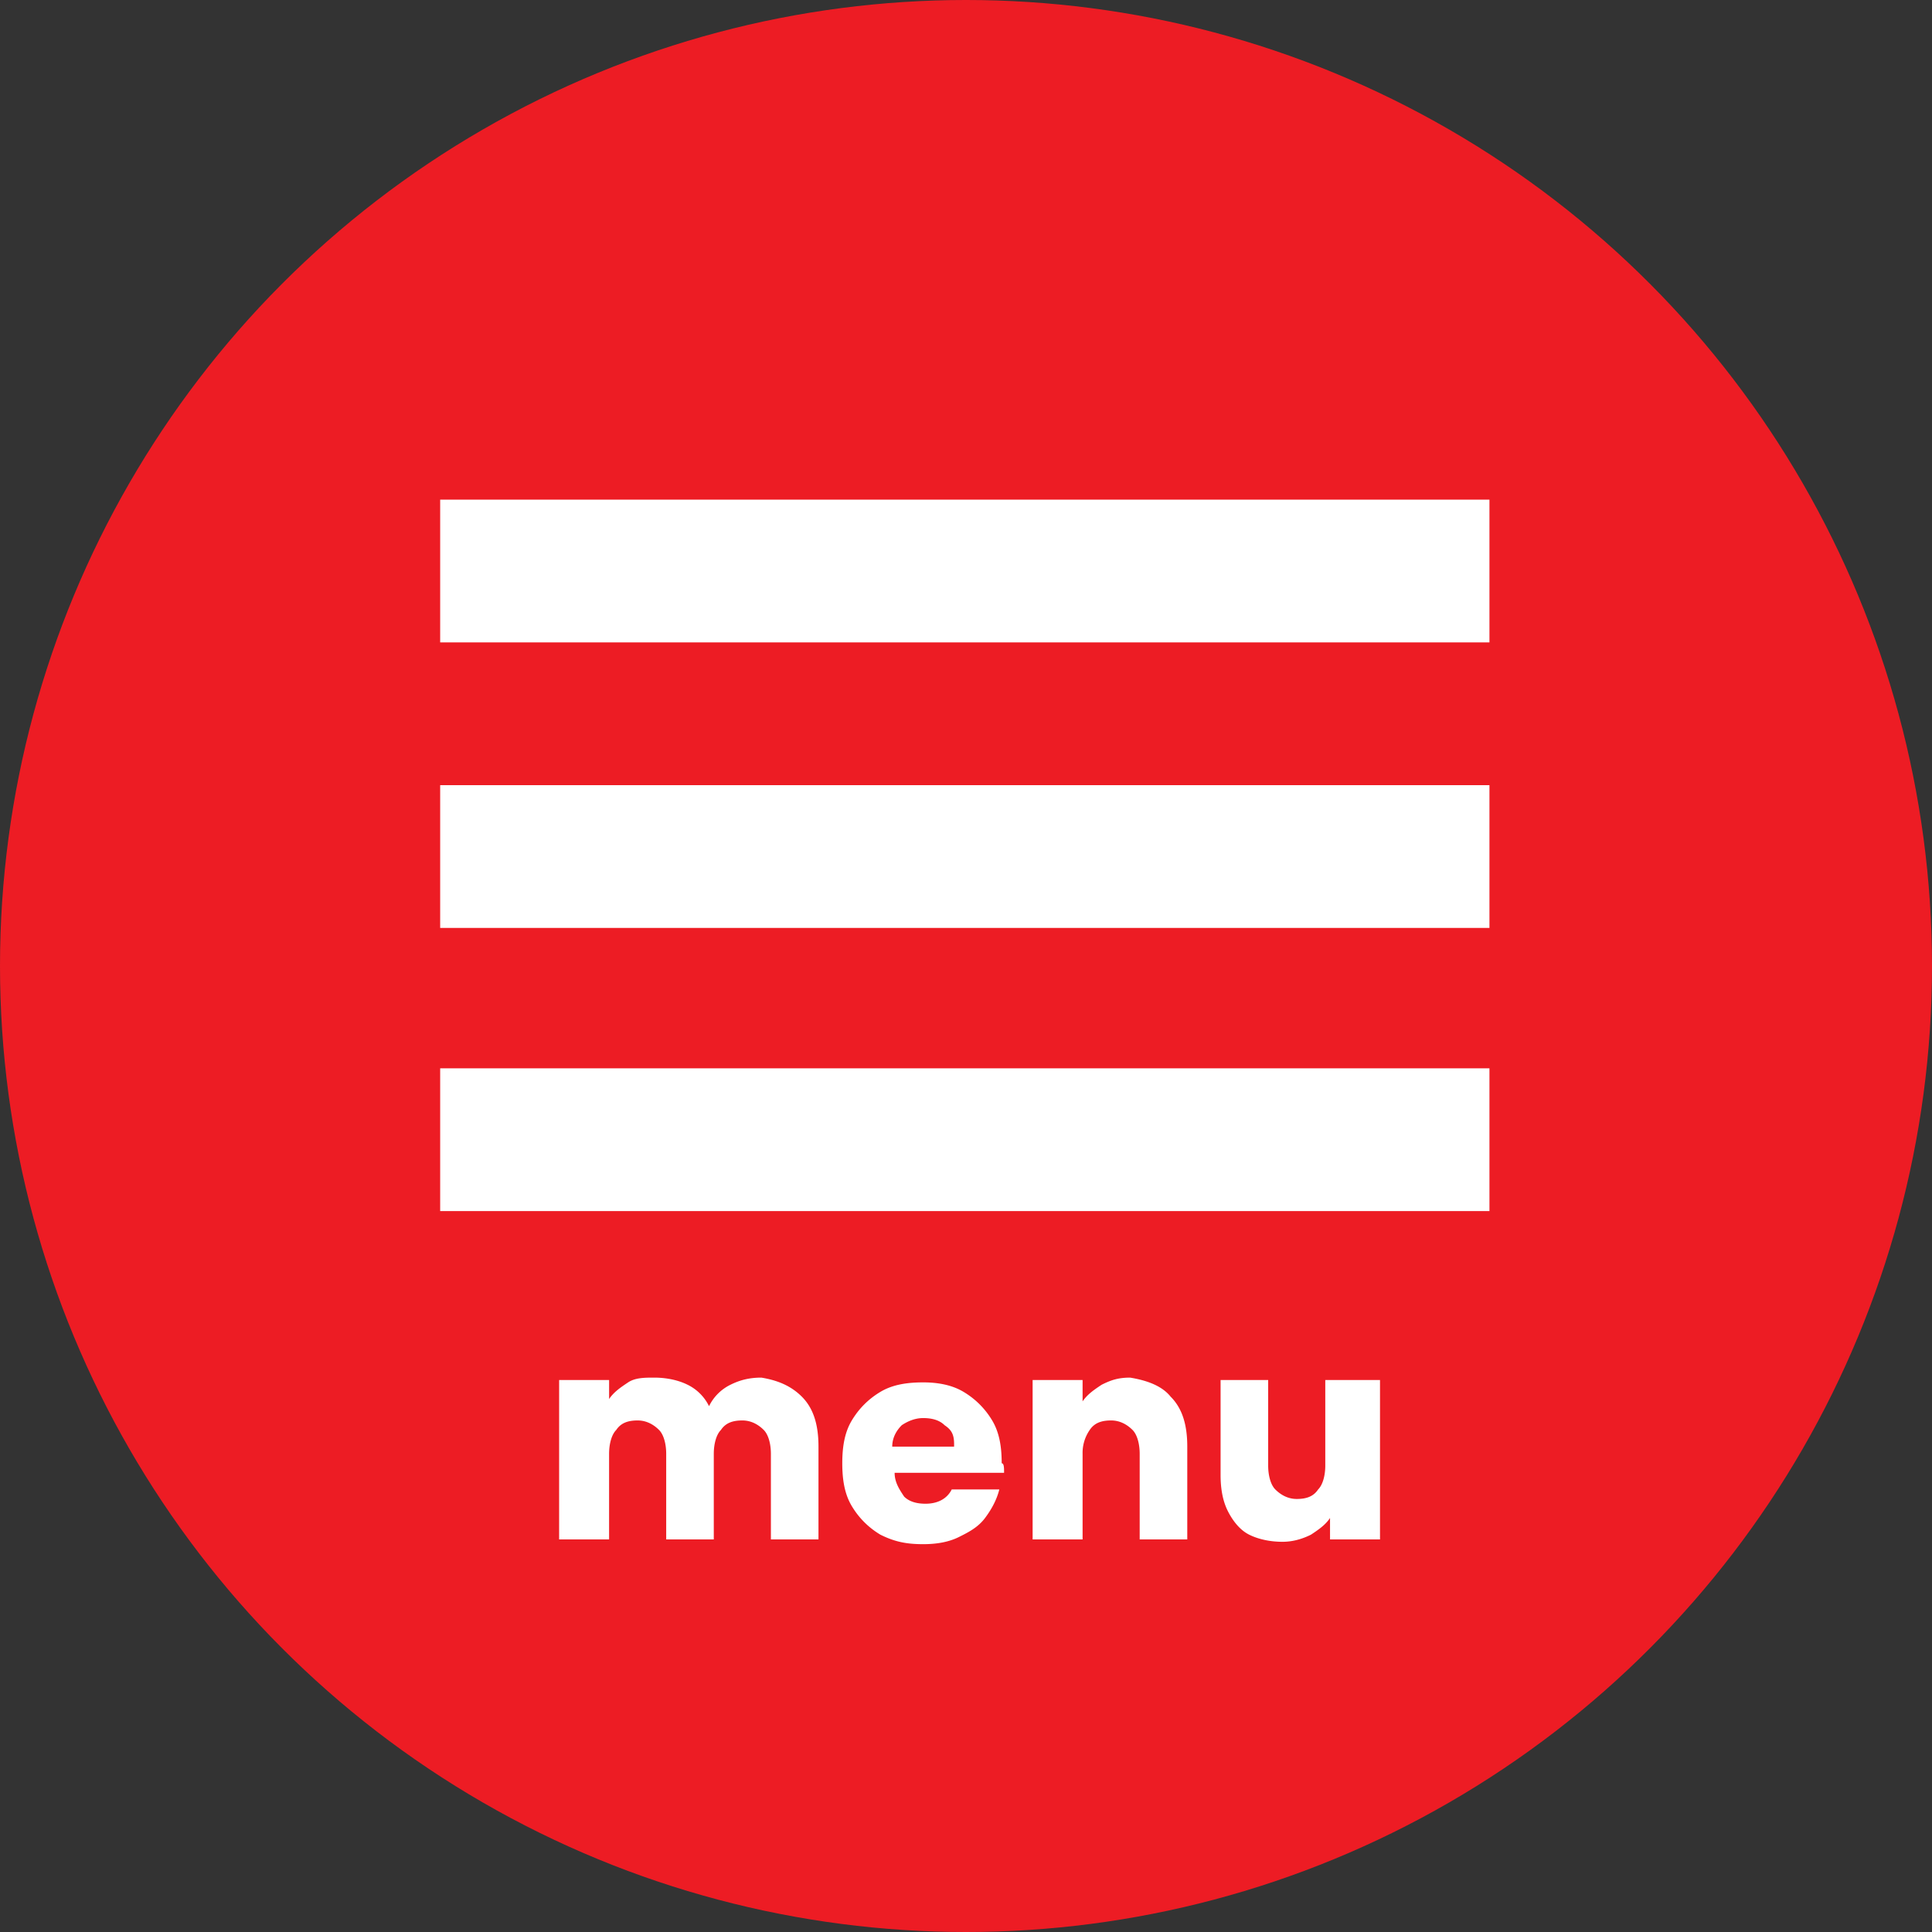 <svg xmlns="http://www.w3.org/2000/svg" viewBox="0 0 81.2 81.2" xmlns:v="https://vecta.io/nano"><rect x="0" y="0" width="81.2" height="81.2" fill="#333333" stroke="none"/><circle cx="40.6" cy="40.6" r="40.6" fill="#ed1c24"/><path d="M33.7 58.7c.5.5.7 1.2.7 2.1v3.9h-2v-3.6c0-.4-.1-.8-.3-1s-.5-.4-.9-.4-.7.1-.9.4c-.2.2-.3.6-.3 1v3.6h-2v-3.6c0-.4-.1-.8-.3-1s-.5-.4-.9-.4-.7.1-.9.4c-.2.2-.3.6-.3 1v3.6h-2.1V58h2.1v.8c.2-.3.5-.5.8-.7s.7-.2 1.1-.2c.5 0 1 .1 1.4.3a1.96 1.96 0 0 1 .9.9 1.96 1.96 0 0 1 .9-.9c.4-.2.8-.3 1.3-.3.6.1 1.2.3 1.7.8zm8.5 3.2h-4.6c0 .4.2.7.4 1 .2.2.5.3.9.3.5 0 .9-.2 1.1-.6h2c-.1.4-.3.8-.6 1.2s-.7.6-1.1.8-.9.3-1.5.3c-.7 0-1.2-.1-1.8-.4-.5-.3-.9-.7-1.2-1.2s-.4-1.1-.4-1.8.1-1.3.4-1.8.7-.9 1.2-1.2 1.1-.4 1.8-.4c.6 0 1.2.1 1.7.4s.9.7 1.2 1.2.4 1.1.4 1.8c.1 0 .1.2.1.4zm-2.1-1.2c0-.4-.1-.6-.4-.8-.2-.2-.5-.3-.9-.3-.3 0-.6.1-.9.3-.2.2-.4.5-.4.9h2.6zm9.1-2c.5.5.7 1.2.7 2.1v3.9h-2v-3.6c0-.4-.1-.8-.3-1s-.5-.4-.9-.4-.7.1-.9.4a1.69 1.69 0 0 0-.3 1v3.6h-2.1V58h2.1v.9c.2-.3.5-.5.8-.7.4-.2.7-.3 1.2-.3.6.1 1.3.3 1.7.8zM58 58v6.7h-2.1v-.9c-.2.3-.5.5-.8.7-.4.2-.8.3-1.2.3-.5 0-1-.1-1.4-.3s-.7-.6-.9-1-.3-.9-.3-1.5v-4h2v3.6c0 .4.1.8.3 1s.5.4.9.4.7-.1.9-.4c.2-.2.3-.6.3-1V58H58zM18.5 21h44.1v6H18.5zm0 12h44.1v6H18.5zm0 11.9h44.1v6H18.5z" fill="#fff"/></svg>